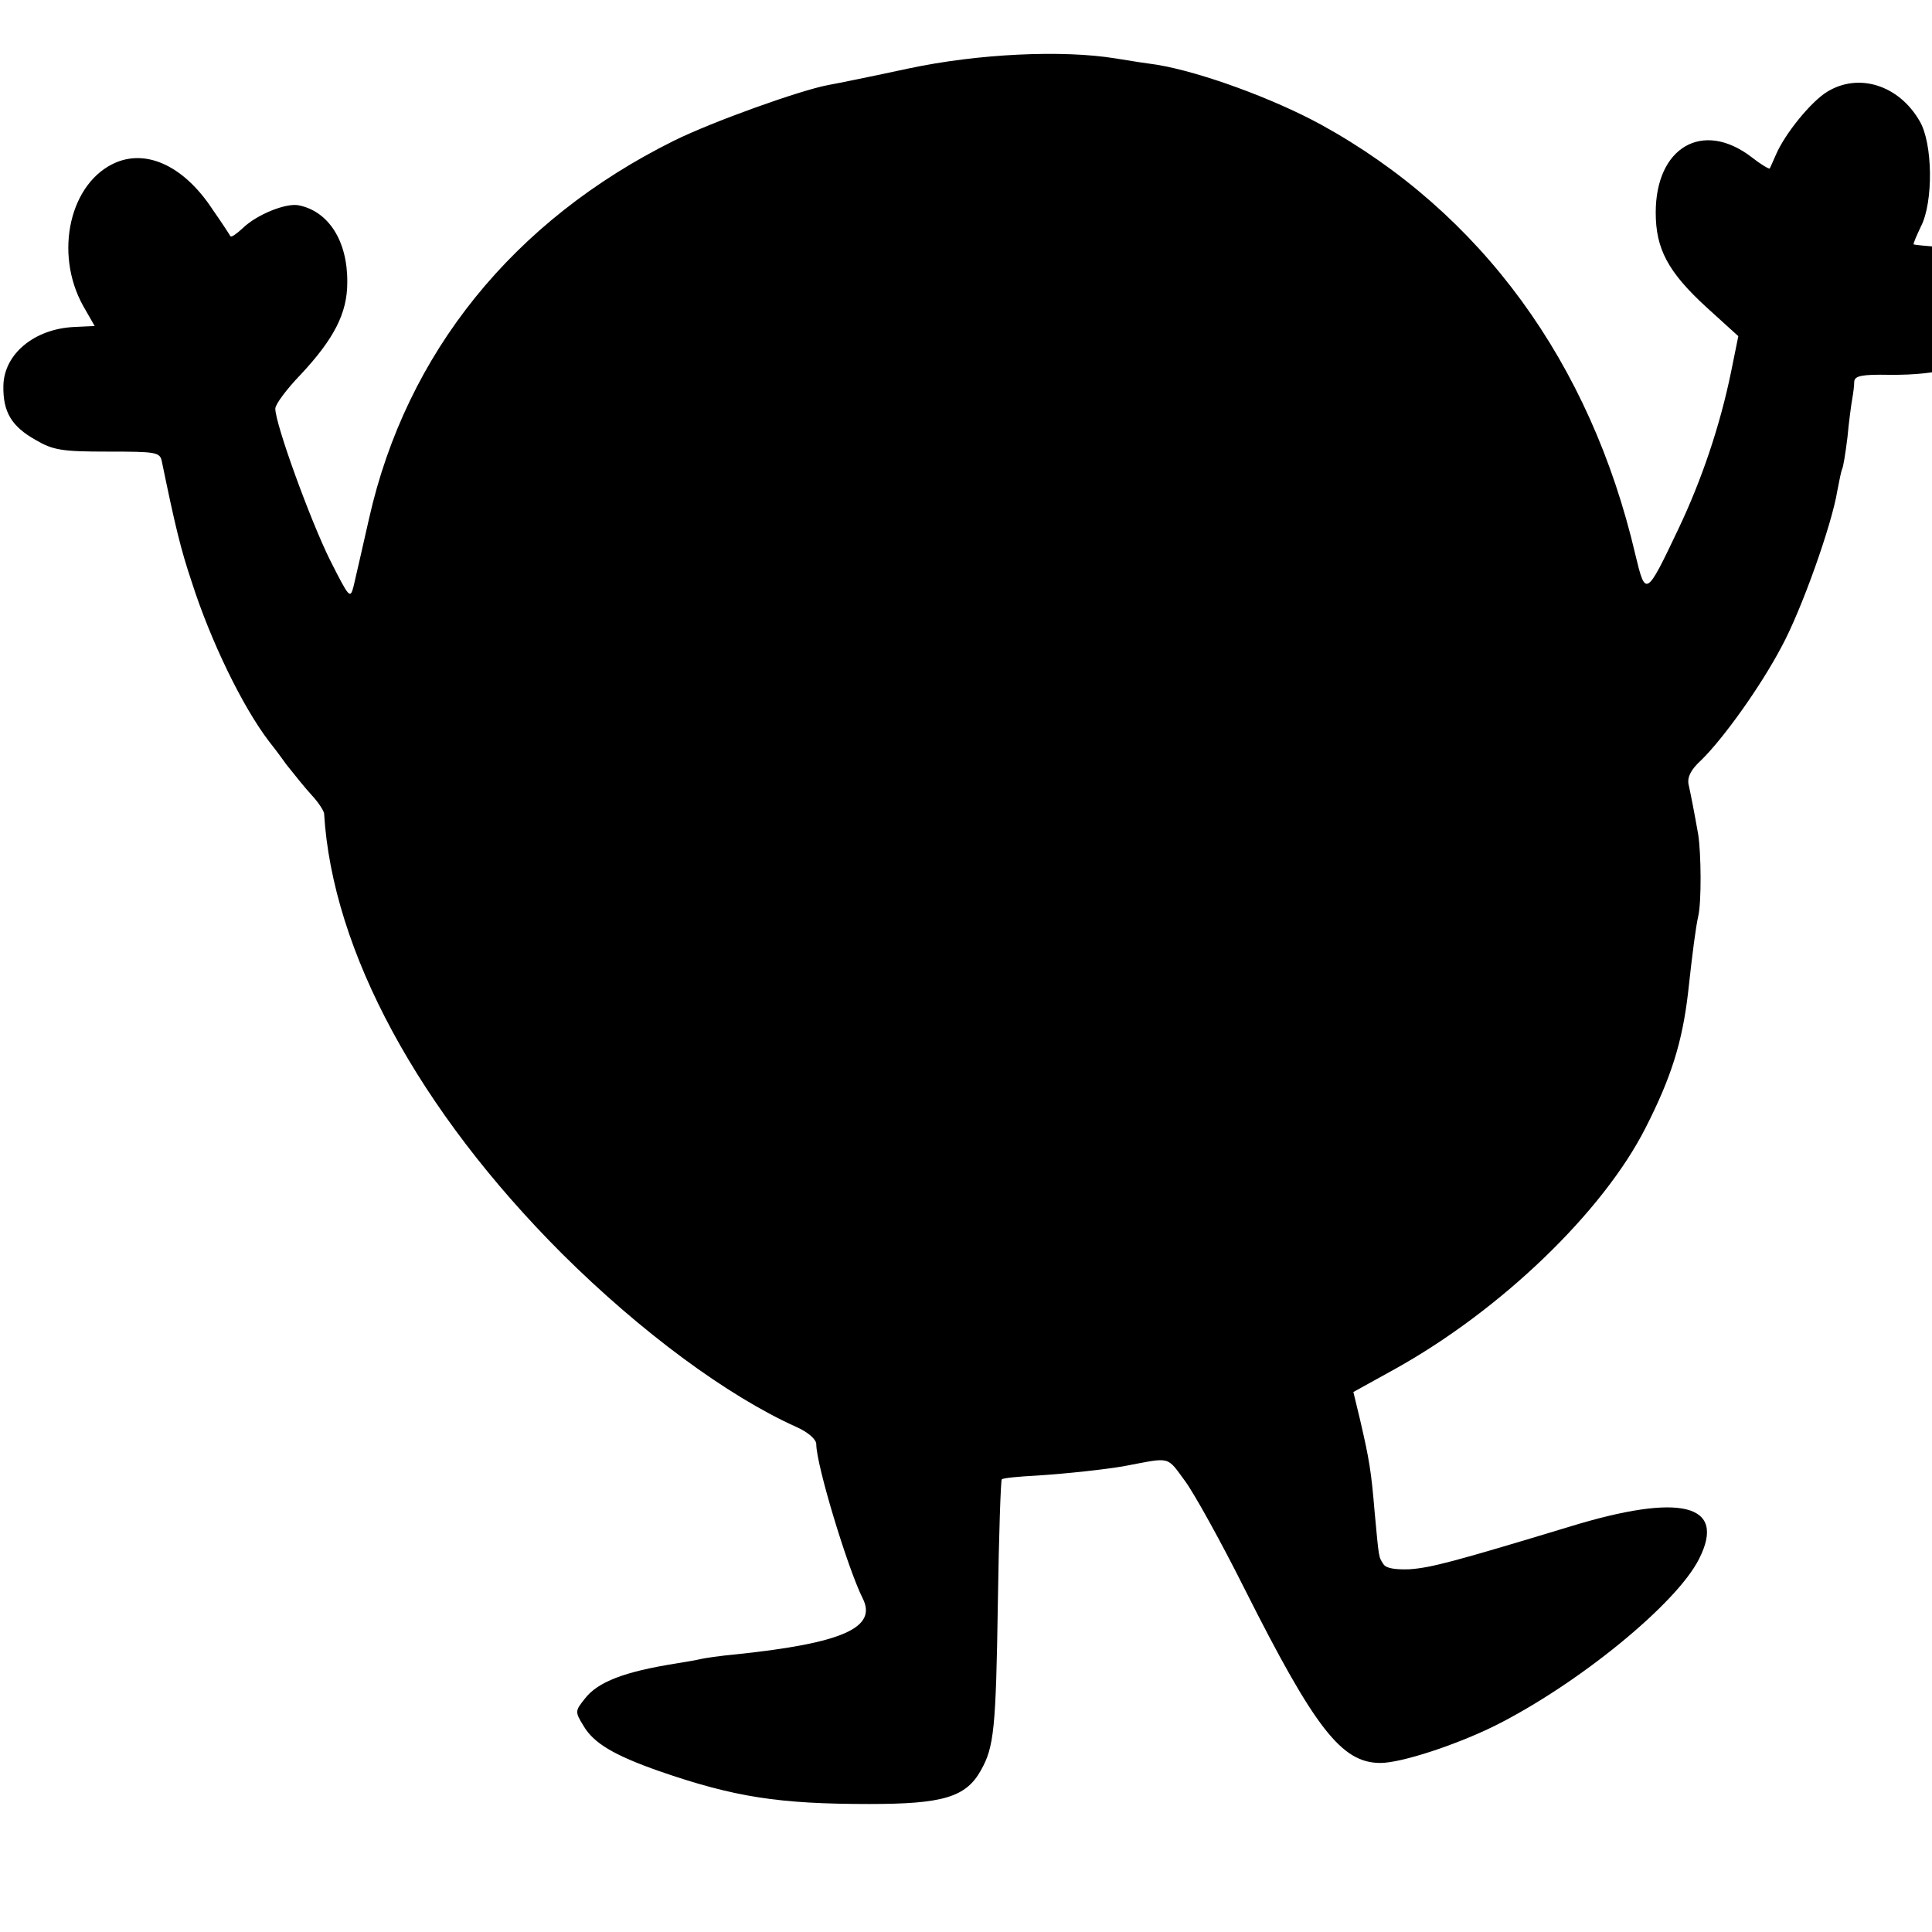 <?xml version="1.0" standalone="no"?>
<!DOCTYPE svg PUBLIC "-//W3C//DTD SVG 20010904//EN"
 "http://www.w3.org/TR/2001/REC-SVG-20010904/DTD/svg10.dtd">
<svg version="1.0" xmlns="http://www.w3.org/2000/svg"
 width="16pt" height="16pt" viewBox="0 0 16 16"
 preserveAspectRatio="xMidYMid meet">
<g transform="translate(0,16) scale(0.004,-0.004)"
fill="#000000" stroke="none">
<path d="M1880 3858 c-74 -16 -148 -31 -165 -34 -59 -11 -240 -76 -319 -115
-333 -165 -555 -440 -632 -783 -14 -61 -28 -124 -32 -140 -7 -27 -9 -24 -49
55 -41 83 -113 281 -113 313 0 9 24 41 53 71 69 74 96 127 96 190 1 86 -39
148 -101 160 -26 5 -86 -19 -115 -47 -13 -12 -24 -20 -26 -17 -1 2 -17 27 -36
54 -58 89 -134 126 -200 99 -96 -40 -130 -187 -69 -297 l24 -42 -43 -2 c-82
-4 -145 -56 -146 -122 -1 -54 17 -84 67 -112 36 -21 54 -24 149 -24 100 0 108
-1 112 -20 27 -131 39 -182 62 -250 39 -122 105 -258 160 -330 5 -6 21 -27 36
-48 16 -20 39 -49 53 -64 13 -14 24 -31 25 -37 17 -285 196 -615 493 -912 163
-162 342 -294 484 -358 25 -11 42 -26 42 -36 0 -43 65 -257 96 -319 31 -61
-42 -93 -261 -116 -33 -3 -67 -8 -75 -10 -8 -2 -31 -6 -50 -9 -107 -17 -163
-38 -190 -74 -19 -24 -20 -26 -2 -55 21 -36 63 -61 157 -94 156 -54 248 -68
435 -68 152 0 200 14 231 70 27 48 31 85 35 349 2 137 6 251 8 253 2 3 35 6
73 8 62 4 145 13 183 20 95 18 85 21 124 -32 19 -26 75 -127 123 -223 146
-290 201 -360 281 -360 43 0 156 37 237 77 172 86 377 253 423 346 57 113 -38
137 -269 66 -241 -73 -287 -85 -331 -88 -30 -1 -49 2 -54 11 -10 15 -9 12 -18
108 -7 84 -11 108 -30 190 l-14 58 85 47 c220 122 432 326 520 500 53 104 76
177 88 280 9 83 16 136 21 158 7 30 6 130 0 169 -9 51 -15 81 -20 104 -3 15 5
31 26 50 46 45 122 151 166 234 42 77 105 255 116 324 4 21 8 41 10 45 2 3 7
33 11 66 3 33 8 69 10 80 2 11 4 27 4 35 1 12 16 15 73 14 105 -1 171 18 216
64 35 36 35 112 0 149 -32 34 -65 49 -118 52 -25 2 -46 4 -48 5 -1 2 6 18 15
37 26 50 25 173 -3 219 -43 74 -126 100 -191 60 -33 -20 -87 -86 -106 -130 -6
-14 -12 -27 -13 -29 -2 -1 -19 9 -38 24 -101 77 -198 20 -198 -115 0 -75 25
-123 106 -197 l65 -59 -15 -74 c-23 -112 -61 -224 -109 -325 -67 -141 -68
-141 -89 -54 -93 399 -320 709 -651 891 -99 54 -249 109 -340 124 -16 2 -55 8
-85 13 -110 18 -285 10 -430 -21z"/>
</g>
</svg>
